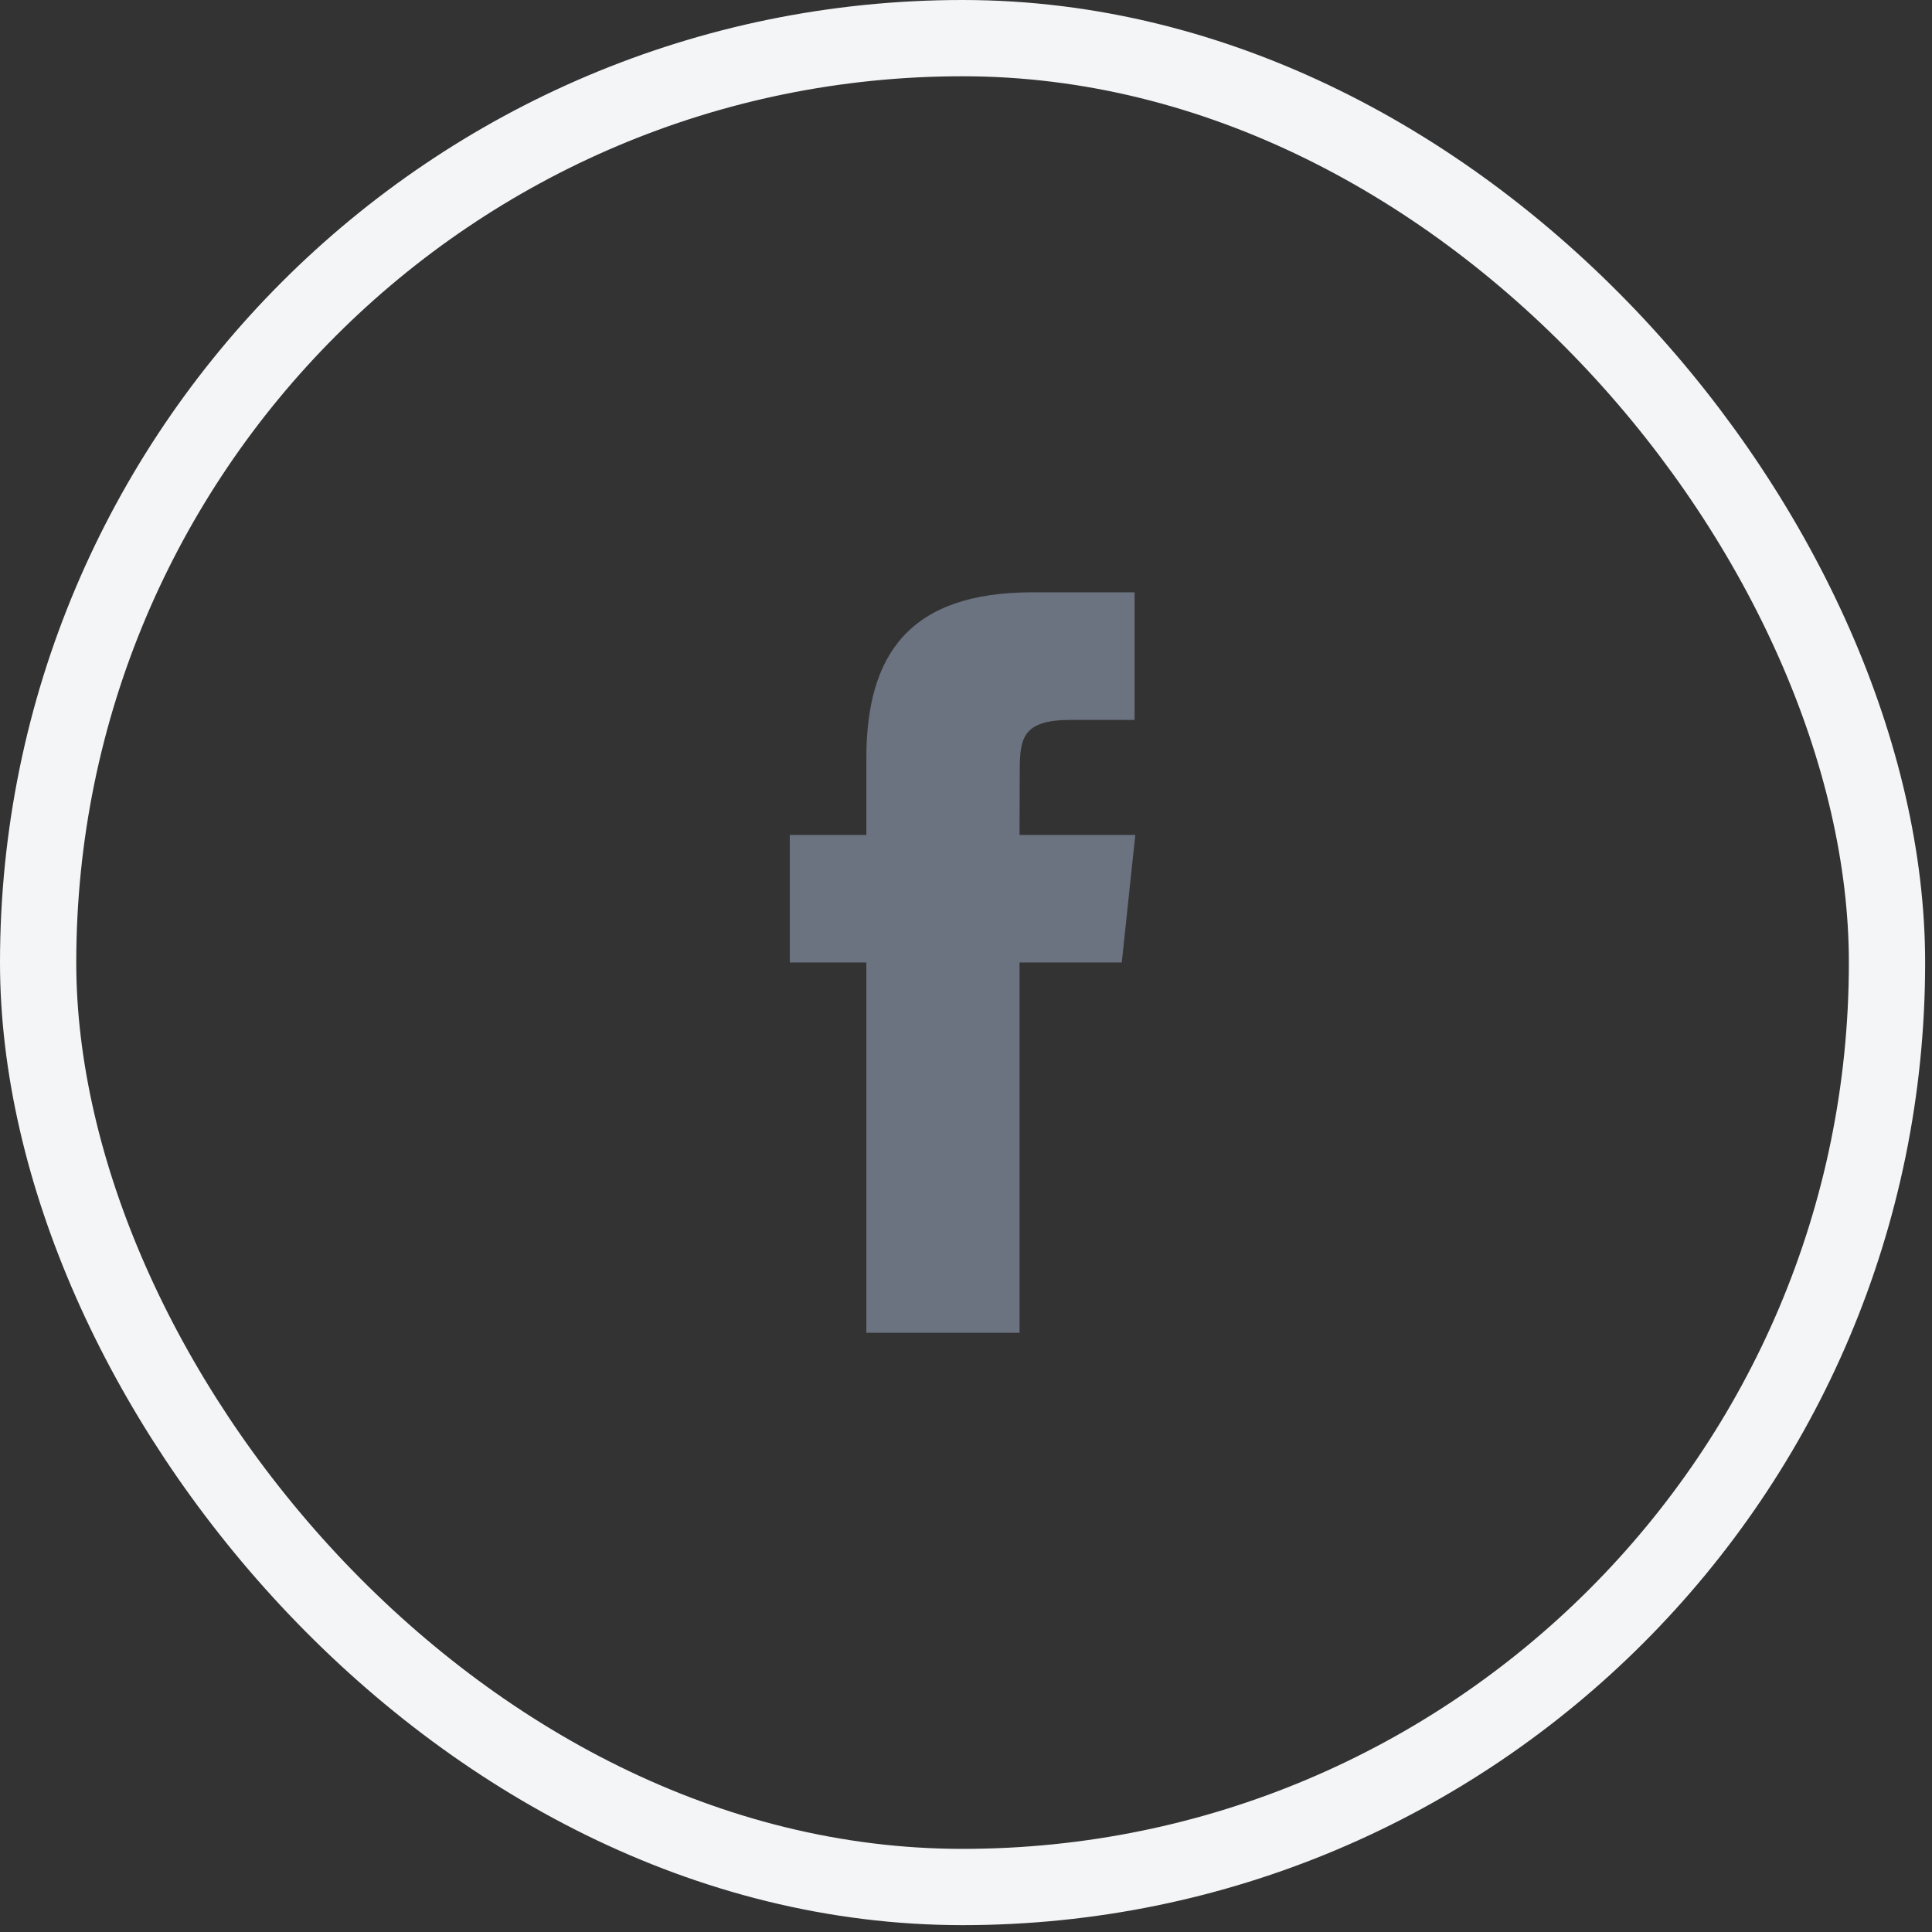 <svg width="38" height="38" viewBox="0 0 38 38" fill="none" xmlns="http://www.w3.org/2000/svg">
<rect x="0" y="0" width="38" height="38" fill="#333333" stroke="none"/>
<rect x="0.75" y="0.75" width="36.365" height="36.365" rx="18.182" stroke="#F4F5F7" stroke-width="1.5"/>
<path fill-rule="evenodd" clip-rule="evenodd" d="M17.04 26.214V18.931H15.534V16.422H17.04V14.915C17.04 12.868 17.89 11.65 20.305 11.65H22.316V14.16H21.059C20.119 14.16 20.057 14.511 20.057 15.166L20.053 16.422H22.33L22.064 18.931H20.053V26.214H17.04Z" fill="#6B7280"/>
</svg>
